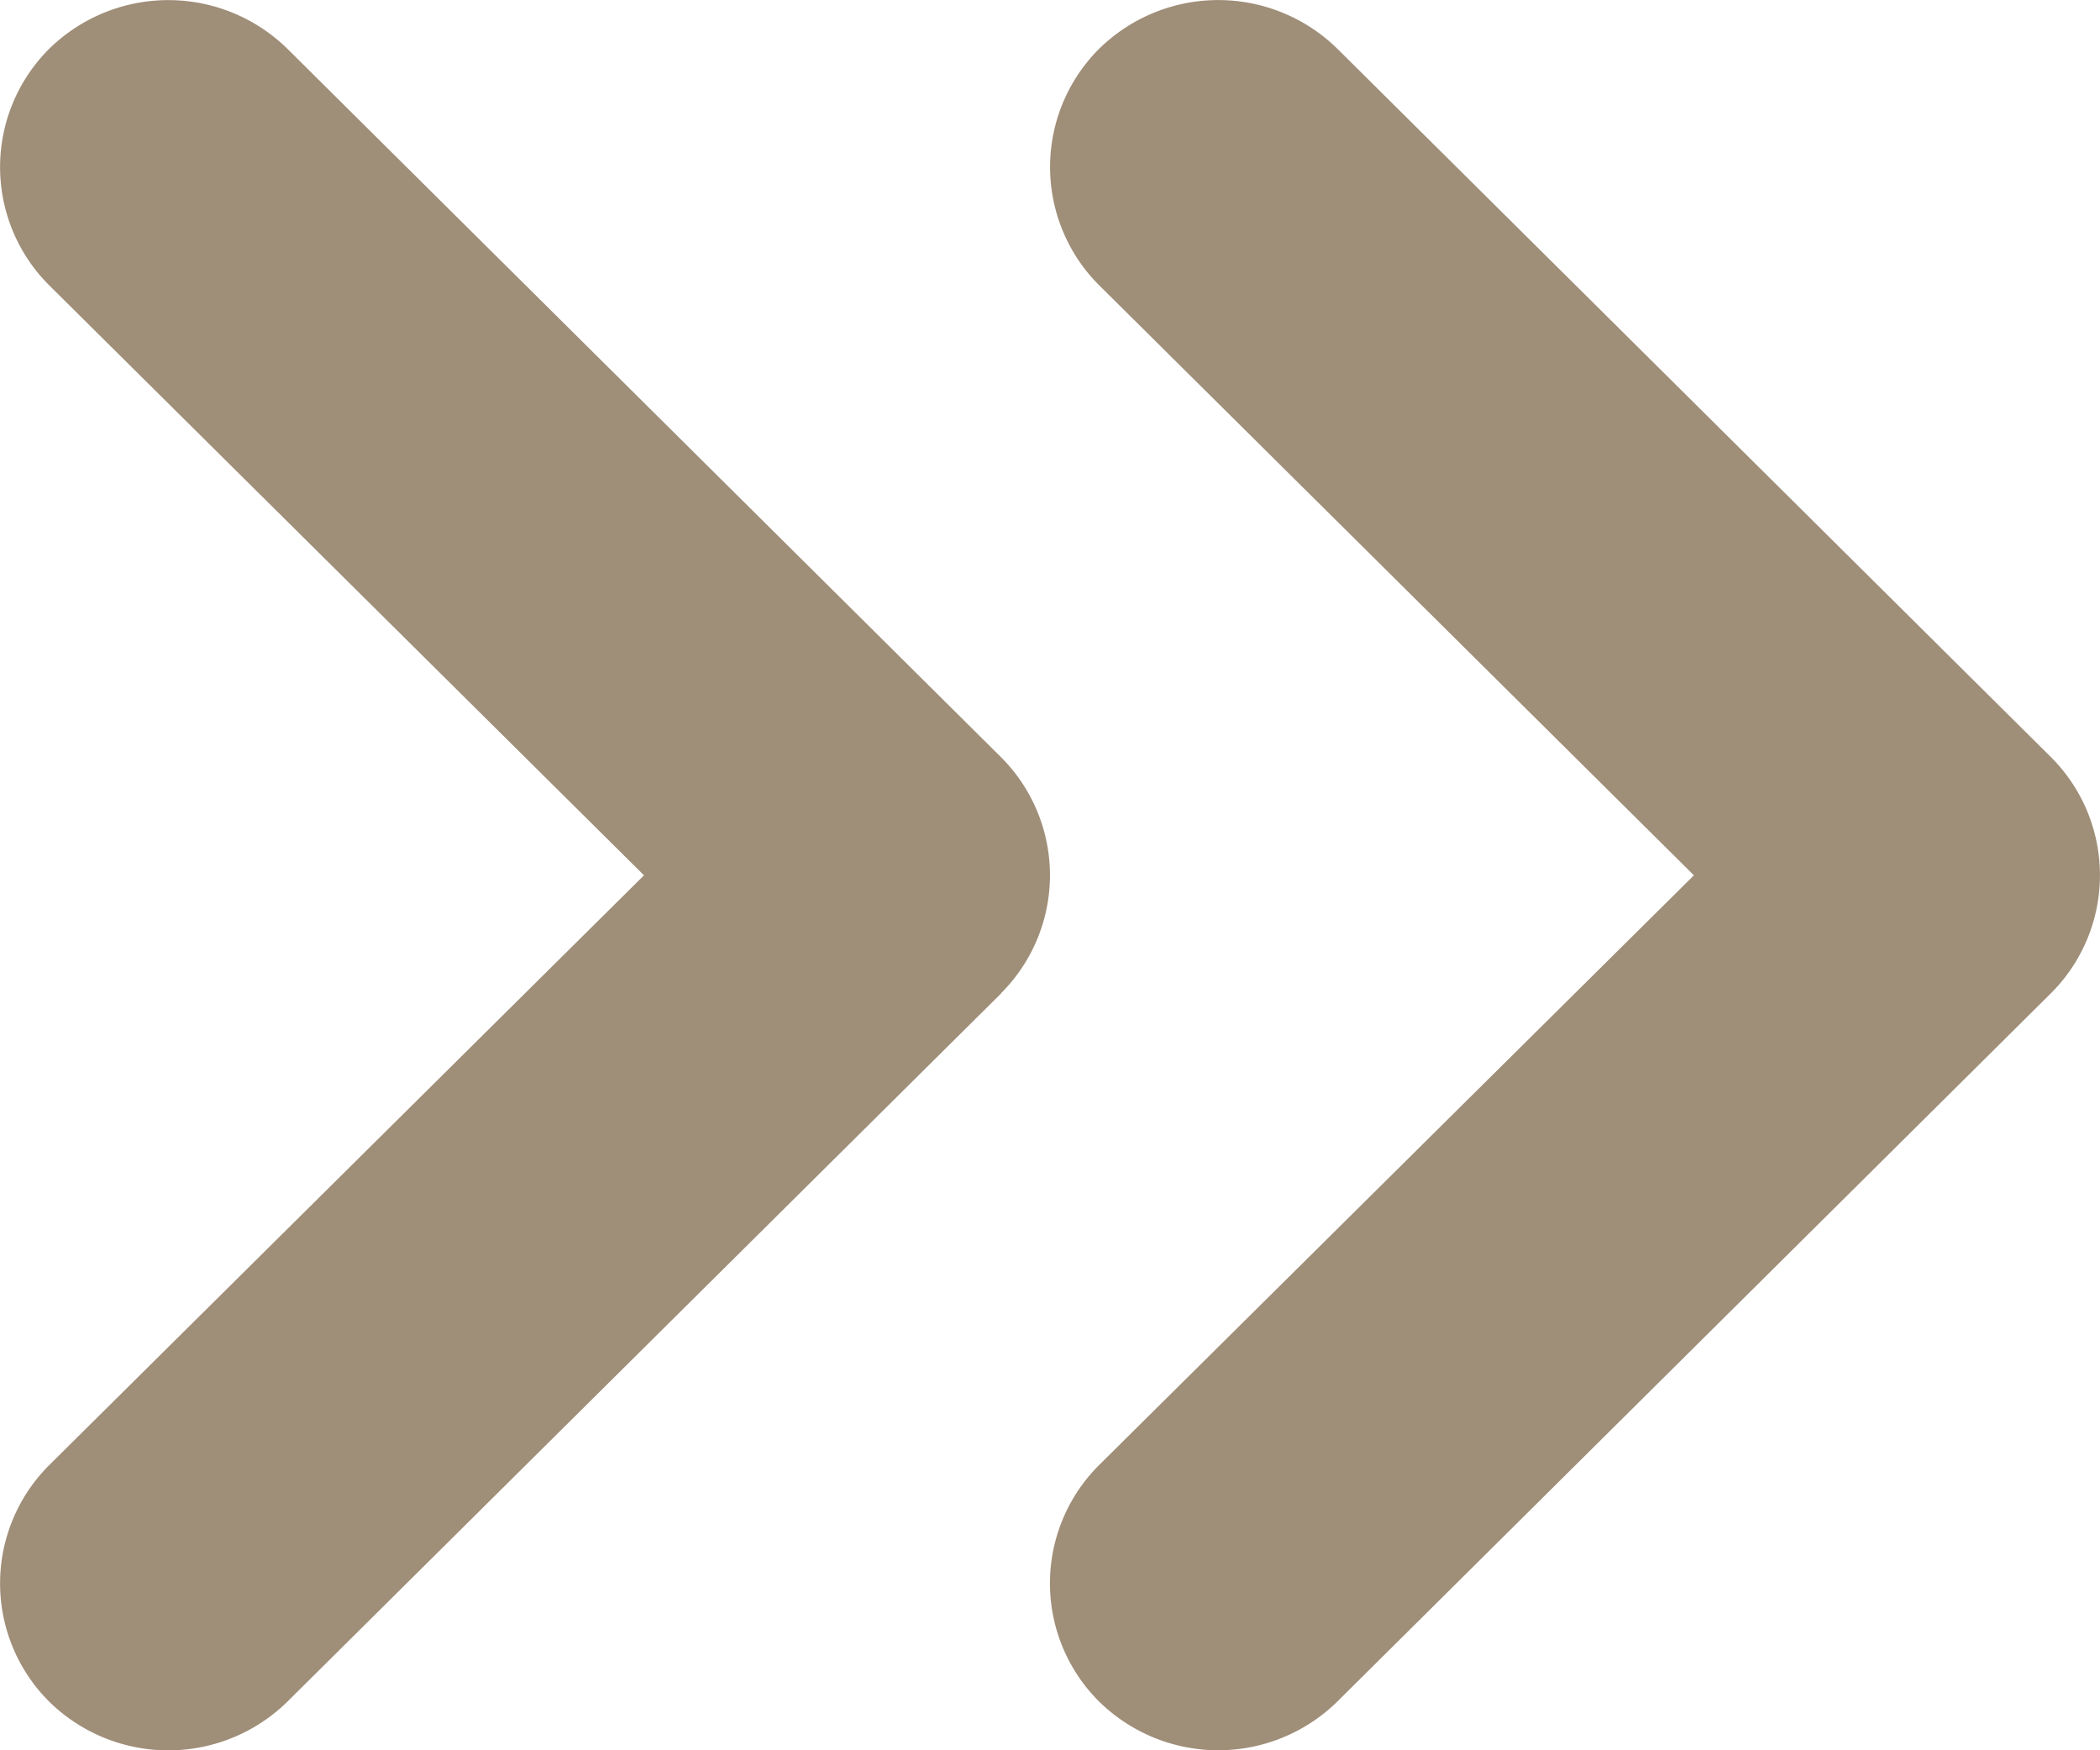 <svg width="24" height="20" viewBox="0 0 24 20" xmlns="http://www.w3.org/2000/svg">
    <g fill="#9F8E78" fill-rule="nonzero">
        <path d="m12.56 3.258 6.799 6.744-6.8 6.741a1.906 1.906 0 0 0 0 2.698 1.943 1.943 0 0 0 2.727 0l8.154-8.092a1.905 1.905 0 0 0 0-2.697L15.286.559a1.943 1.943 0 0 0-2.726 0 1.908 1.908 0 0 0 0 2.699z"/>
        <path d="M11.44 11.35a1.906 1.906 0 0 0 0-2.698L3.287.56a1.943 1.943 0 0 0-2.727 0 1.907 1.907 0 0 0 0 2.698l6.8 6.744-6.8 6.742a1.907 1.907 0 0 0 0 2.698 1.943 1.943 0 0 0 2.727 0l8.155-8.091z"/>
    </g>
</svg>
